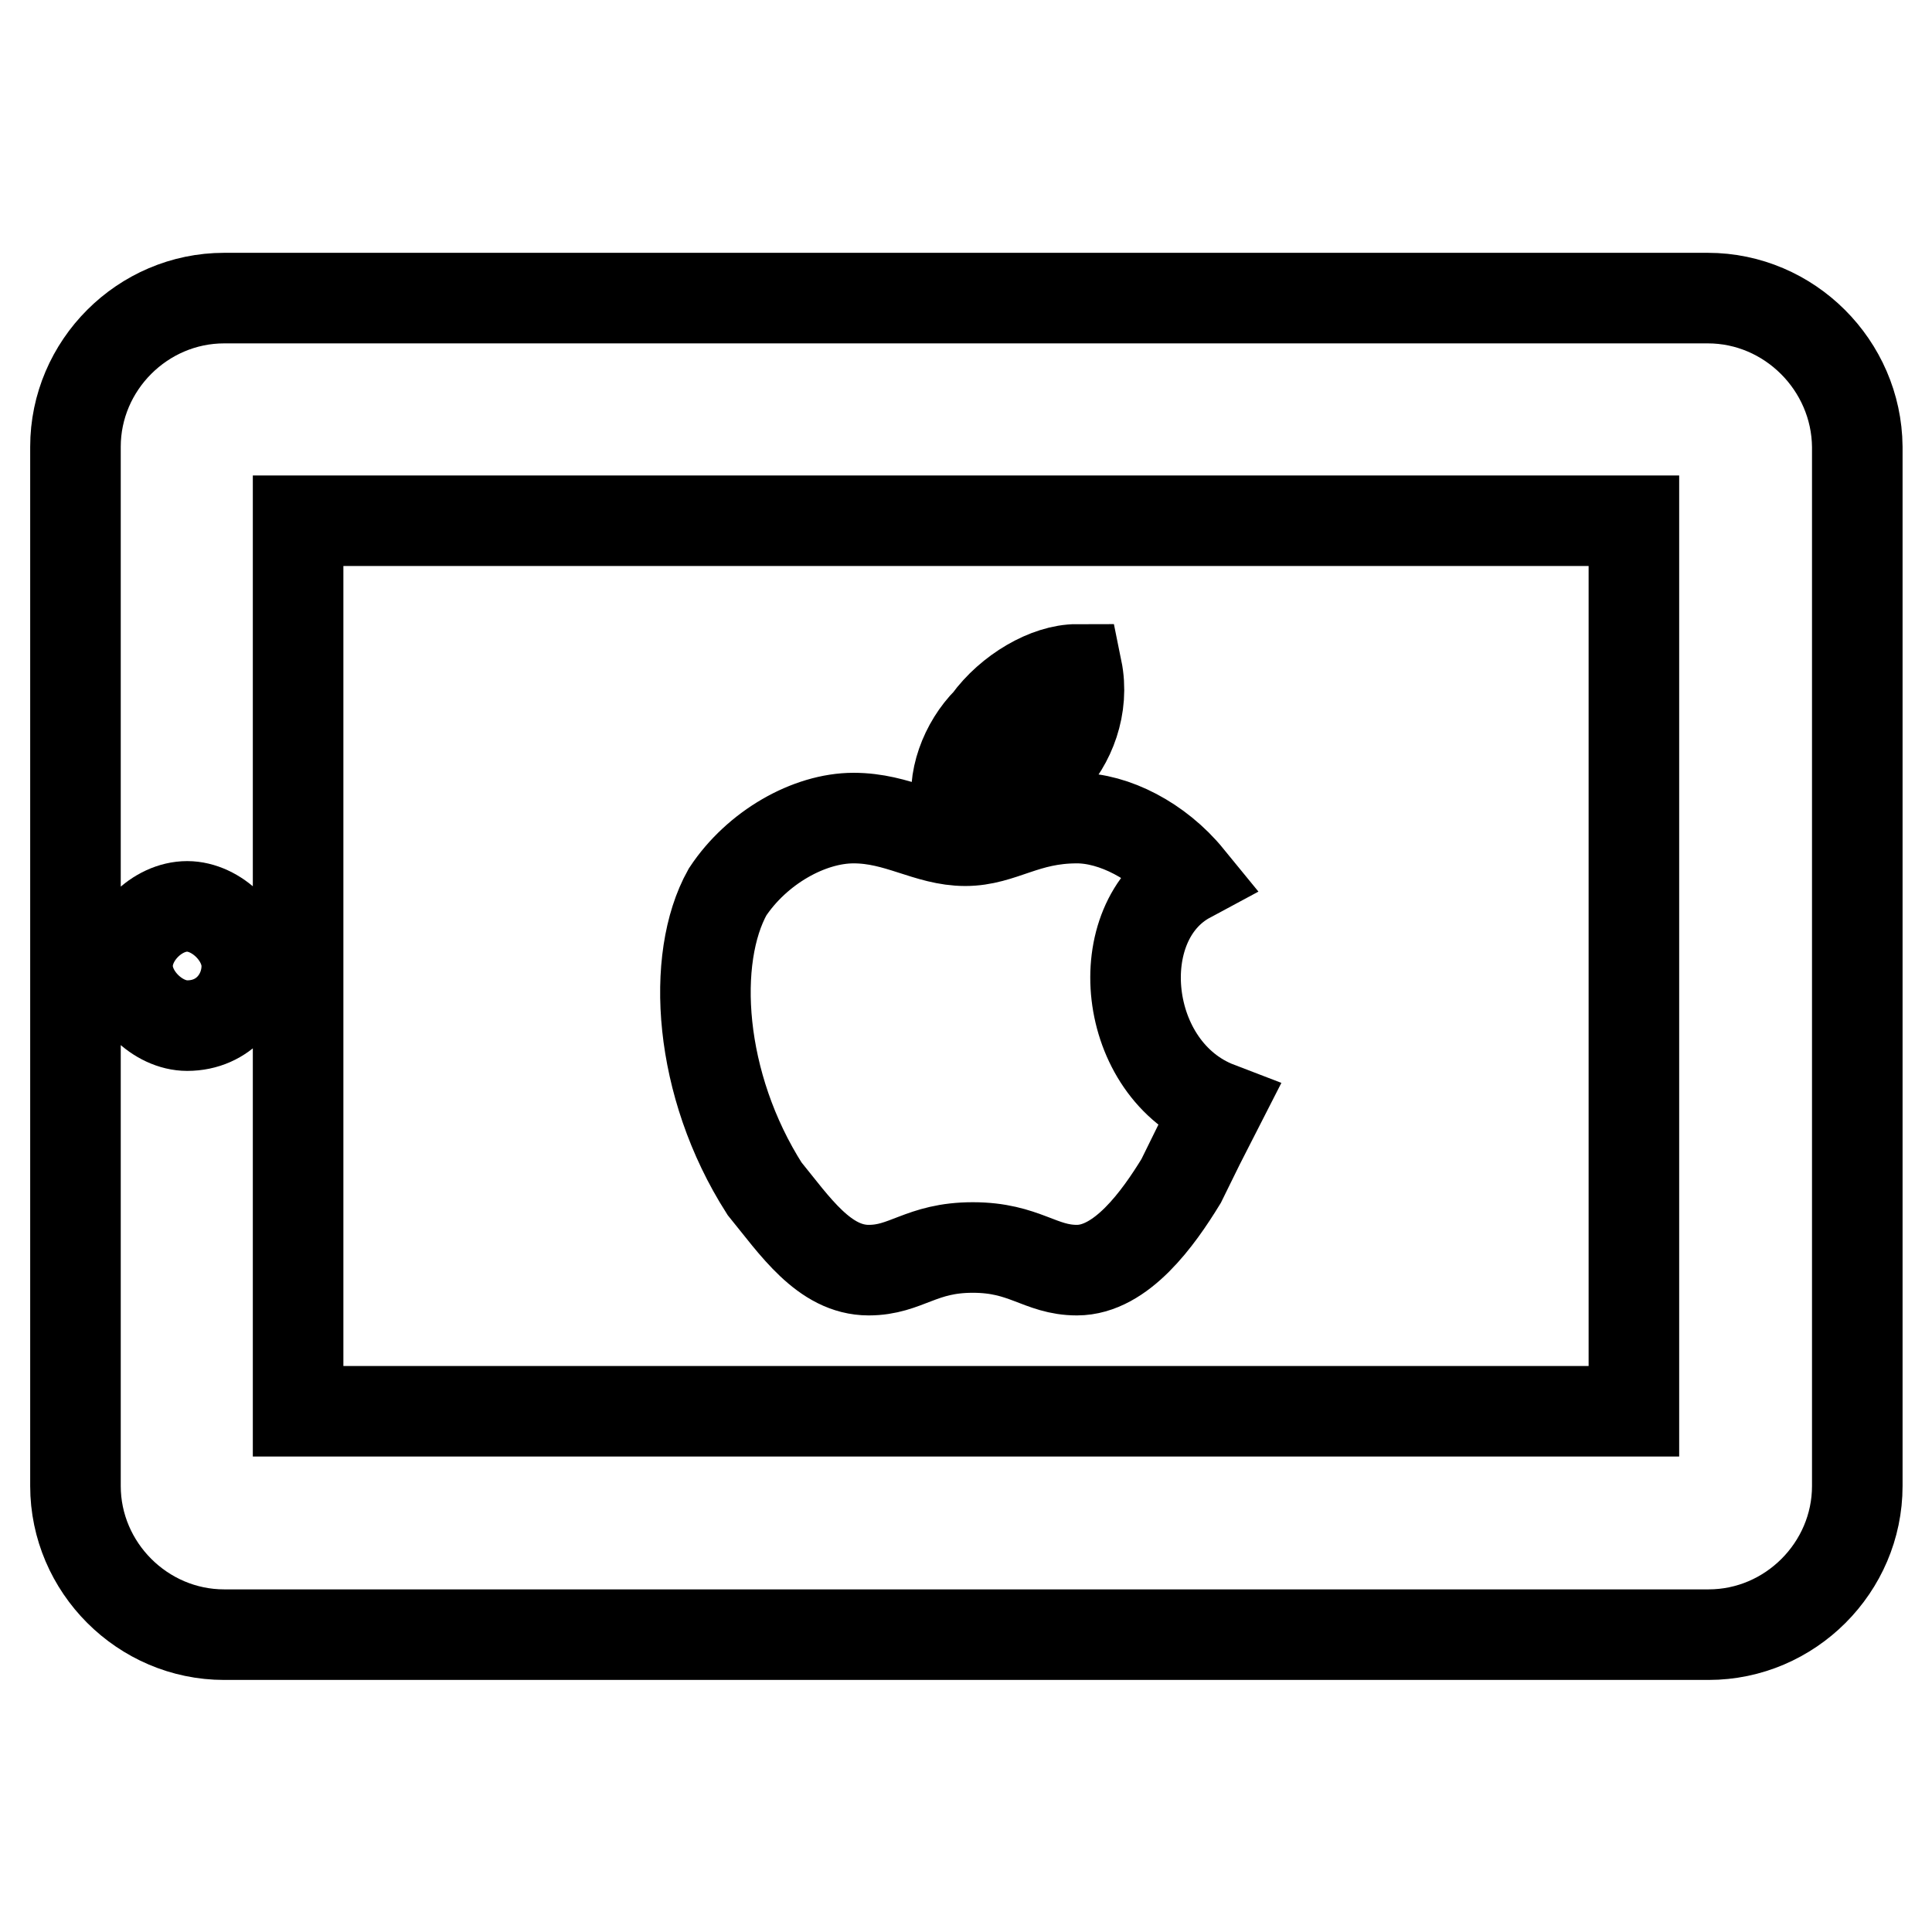 <?xml version="1.0" encoding="utf-8"?>
<!-- Svg Vector Icons : http://www.onlinewebfonts.com/icon -->
<!DOCTYPE svg PUBLIC "-//W3C//DTD SVG 1.1//EN" "http://www.w3.org/Graphics/SVG/1.1/DTD/svg11.dtd">
<svg version="1.1" xmlns="http://www.w3.org/2000/svg" xmlns:xlink="http://www.w3.org/1999/xlink" x="0px" y="0px" viewBox="0 0 256 256" enable-background="new 0 0 256 256" xml:space="preserve">
<g><g><path stroke-width="12" fill-opacity="0" stroke="#000000"  d="M226.3,39.5H29.7C18.9,39.5,10,48.4,10,59.2v137.7c0,10.8,8.9,19.7,19.7,19.7h196.7c10.8,0,19.7-8.9,19.7-19.7V59.2C246,48.4,237.1,39.5,226.3,39.5z M24.8,135.9c-3.9,0-7.9-3.9-7.9-7.9s3.9-7.9,7.9-7.9c3.9,0,7.9,3.9,7.9,7.9S29.7,135.9,24.8,135.9z M216.5,187h-177V69h177V187z"/><path stroke-width="12" fill-opacity="0" stroke="#000000"  d="M161.4,146.7c-2,3.9-3,5.9-4.9,9.8c-3,4.9-7.9,11.8-13.8,11.8c-4.9,0-6.9-3-13.8-3c-6.9,0-8.8,3-13.8,3c-5.9,0-9.8-5.9-13.8-10.8c-8.8-13.8-9.8-30.5-4.9-39.3c3.9-5.9,10.8-9.8,16.7-9.8s9.8,3,14.8,3c4.9,0,7.9-3,14.8-3c4.9,0,10.8,3,14.8,7.9C146.7,122.1,148.6,141.8,161.4,146.7z M138.8,101.5c3-3,4.9-7.9,3.9-12.8c-3.9,0-8.9,2.9-11.8,6.9c-3,3-4.9,7.9-3.9,11.8C131.9,107.4,135.9,105.4,138.8,101.5z"/></g></g>
</svg>